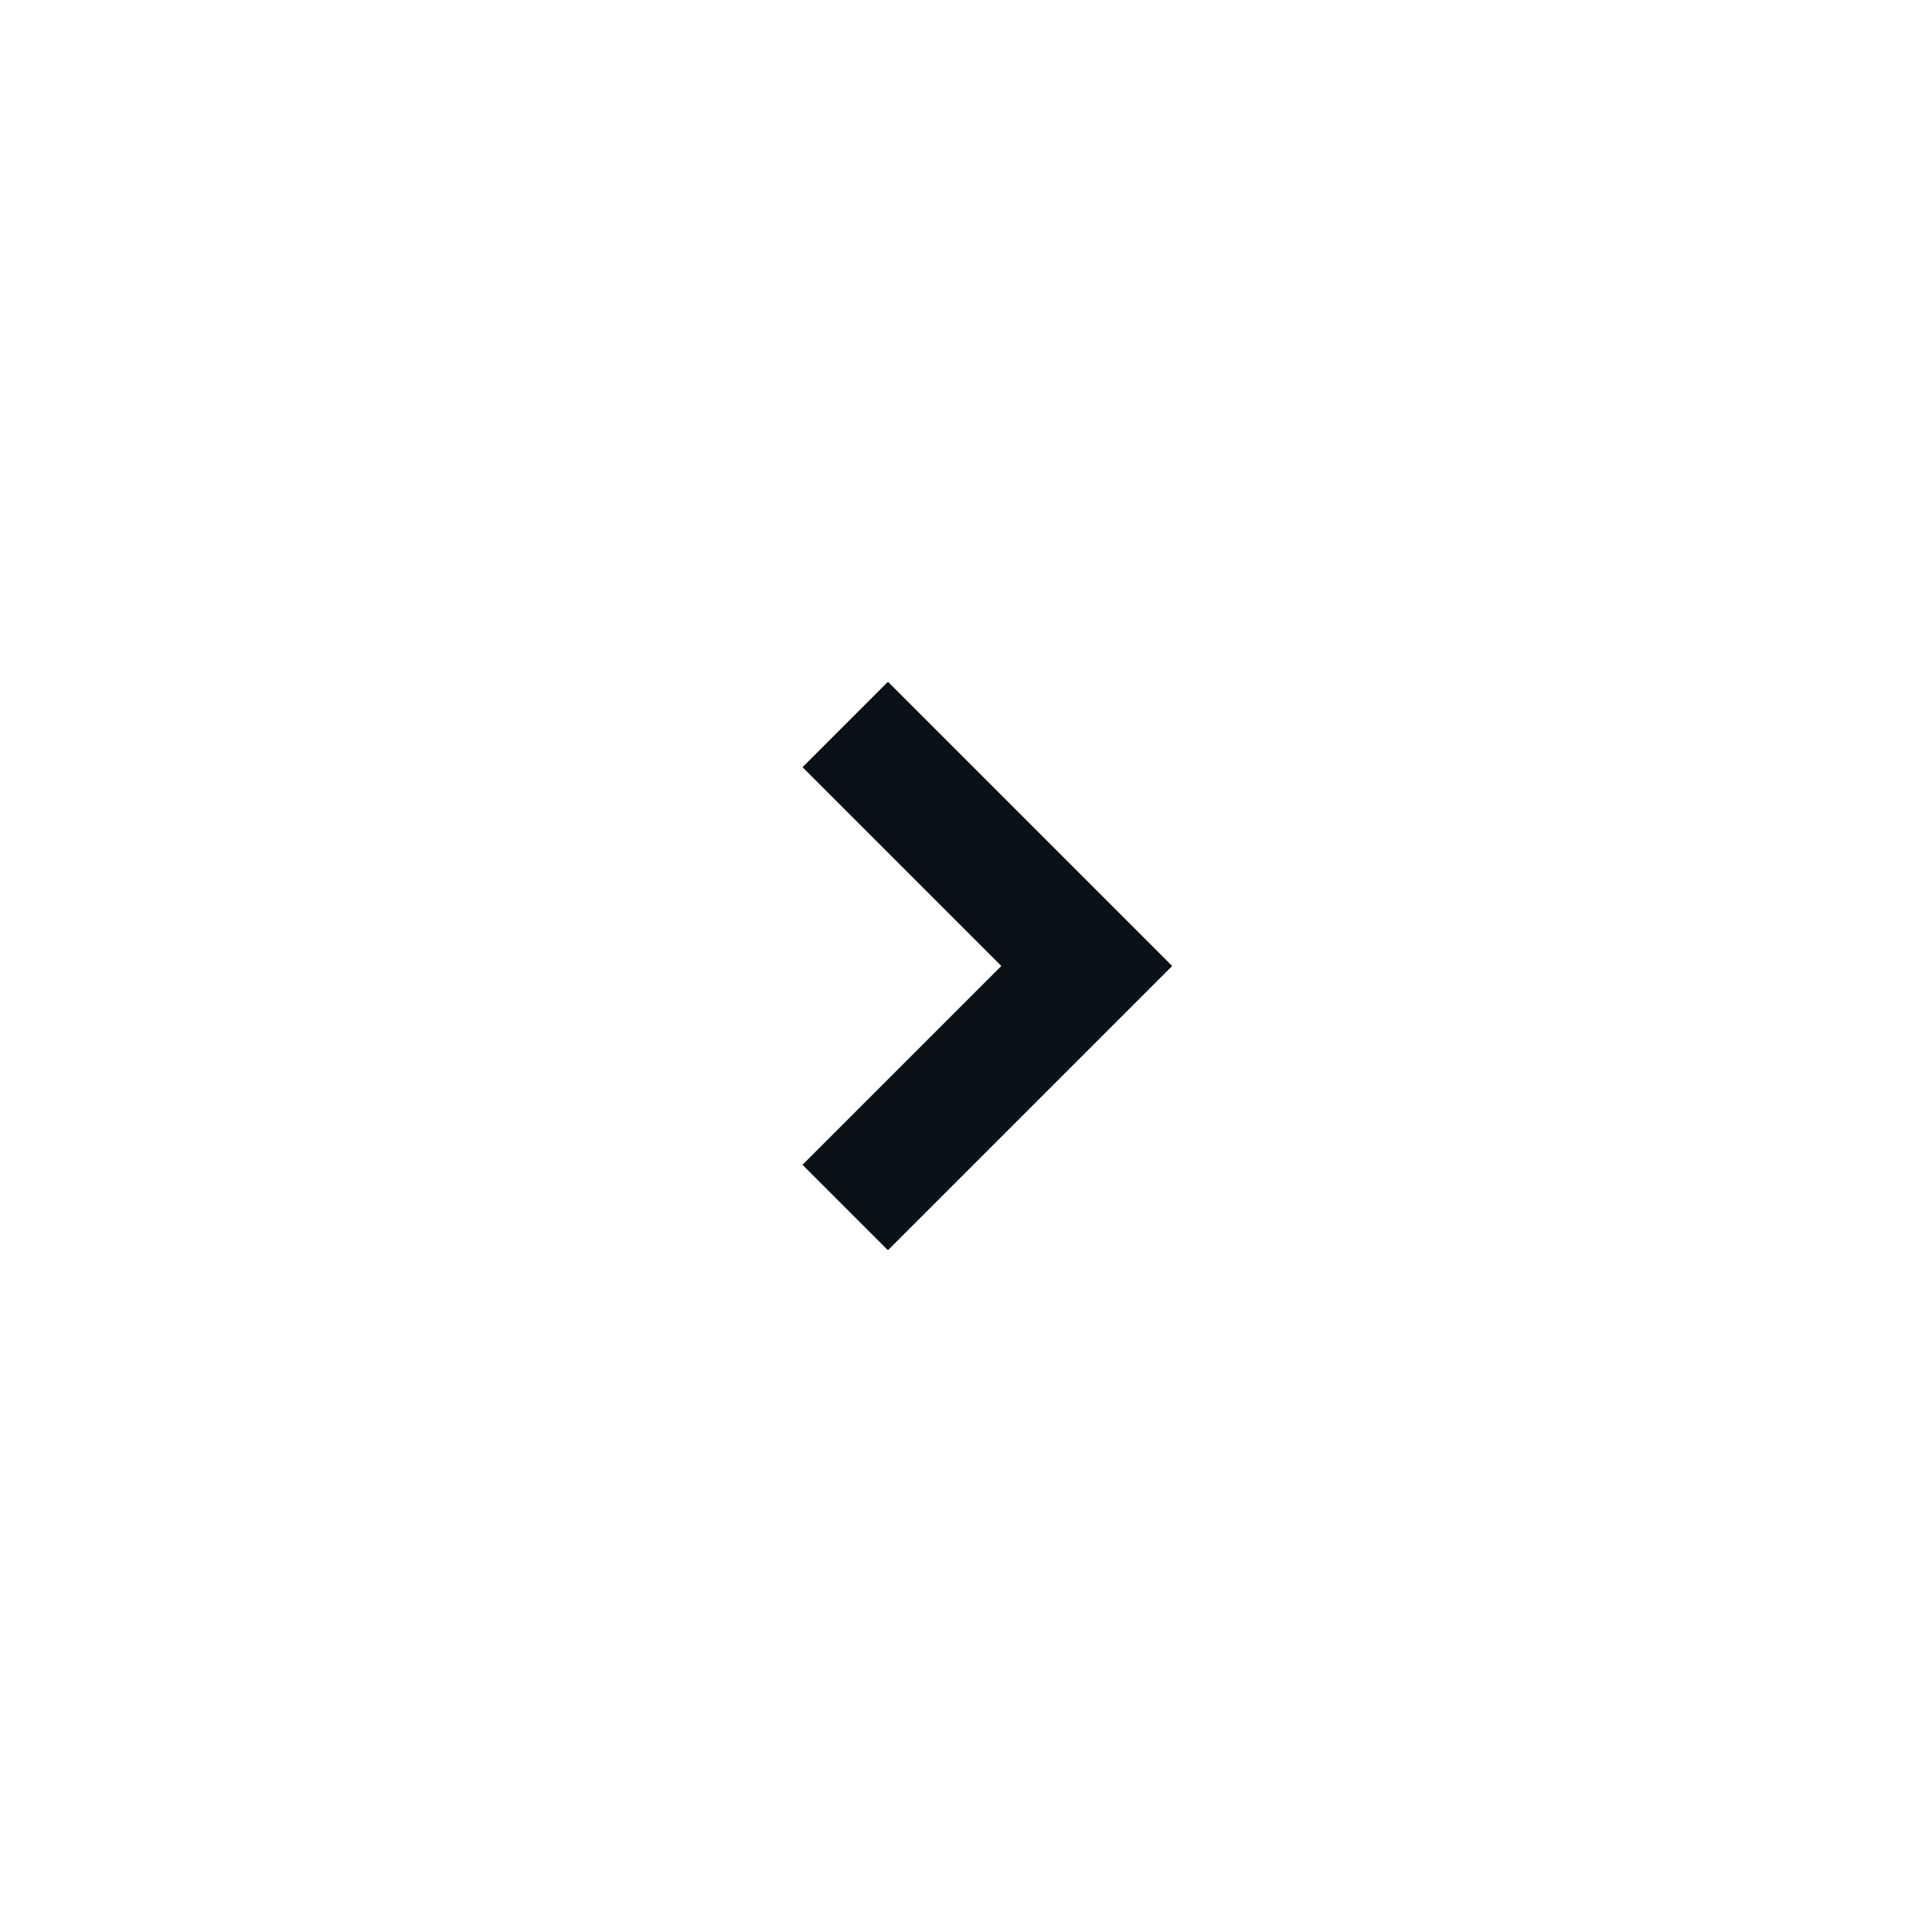 <svg xmlns="http://www.w3.org/2000/svg" width="32" height="32" viewBox="0 0 32 32" fill="none"><rect width="32" height="32" fill="white"></rect><path d="M14 12L18 16L14 20" stroke="#0B141C" stroke-width="2"></path><path d="M14 12L18 16L14 20" stroke="black" stroke-opacity="0.2" stroke-width="2"></path></svg>